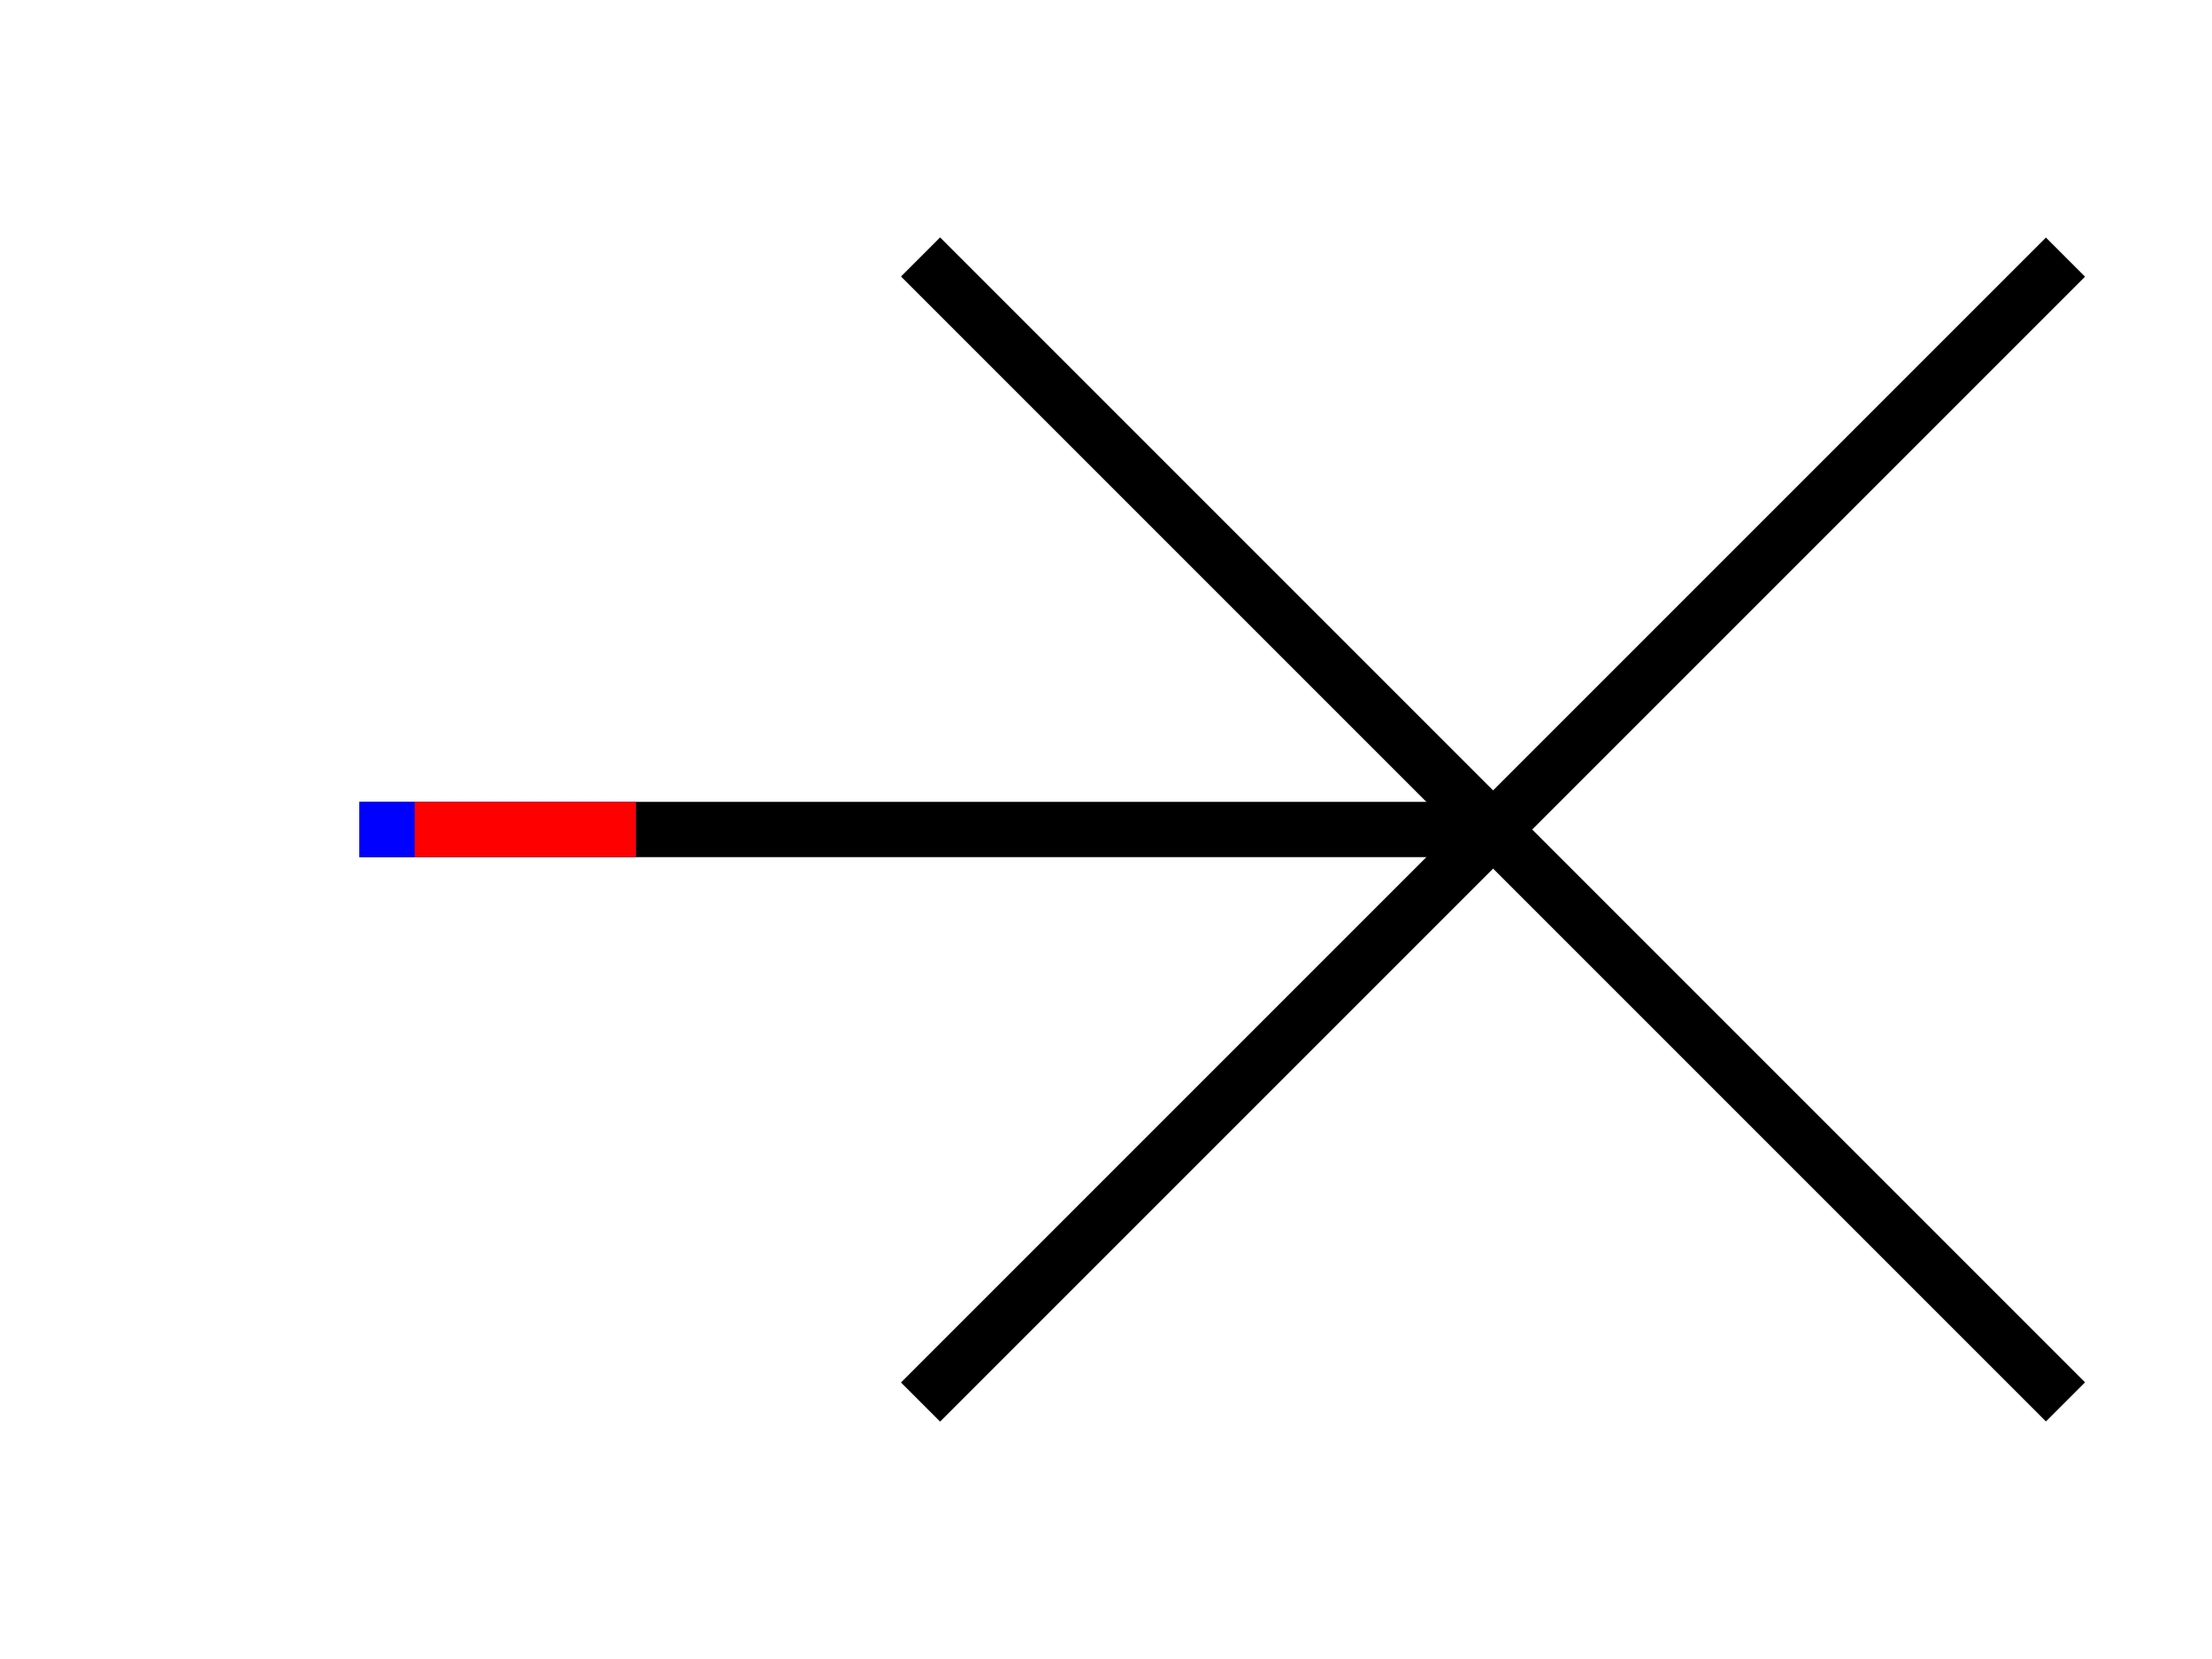 <svg xmlns="http://www.w3.org/2000/svg"
     xmlns:xlink="http://www.w3.org/1999/xlink"
     width="40" height="30">
  <defs>
    <g id="terminal" stroke-width="1" stroke-linecap="square">
      <line x1="0" y1="0" x2="0" y2="4" stroke="#0000FF" />
      <line x1="0" y1="1" x2="0" y2="4" stroke="#FF0000" />
    </g>
  </defs>
  <g transform="translate(27,15)" stroke-linecap="square">
    <g stroke-width="1" fill="none" stroke="#000000" transform="translate(0,0) rotate(180)" >
      <line x1="0" y1="0" x2="20" y2="0" />
      </g>
    <g stroke-width="1" fill="none" stroke="#000000" transform="translate(-10,-10) rotate(45)" >
      <line x1="0" y1="0" x2="28.28" y2="0" />
      </g>
    <g stroke-width="1" fill="none" stroke="#000000" transform="translate(-10,10) rotate(-45)" >
      <line x1="0" y1="0" x2="28.28" y2="0" />
      </g>
    <use xlink:href="#terminal" x="-20" y="0" transform="rotate(270 -20 0)" />
  </g>
  Your Browser does not support inline SVG!
</svg>


